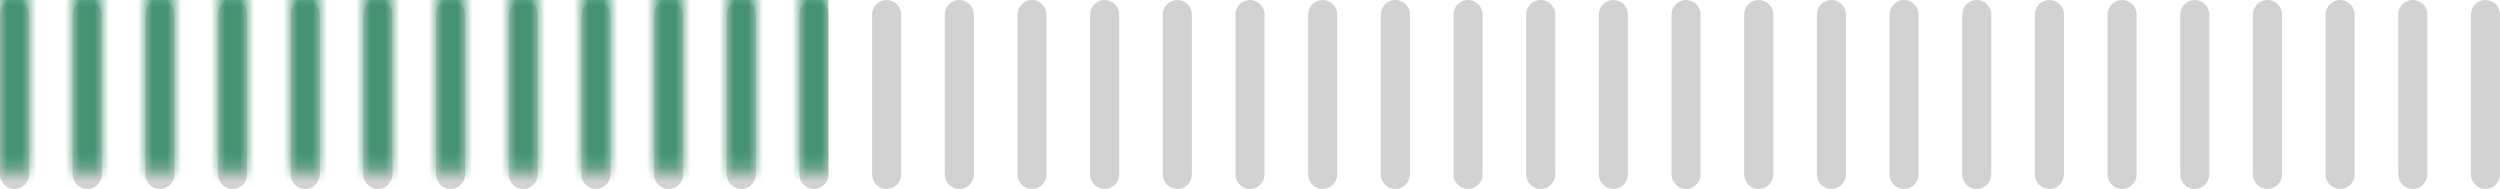 <?xml version="1.0" encoding="UTF-8"?>
<svg width="172px" height="13px" viewBox="0 0 172 13" version="1.1" xmlns="http://www.w3.org/2000/svg" xmlns:xlink="http://www.w3.org/1999/xlink">
    <!-- Generator: Sketch 64 (93537) - https://sketch.com -->
    <title>Progress</title>
    <desc>Created with Sketch.</desc>
    <defs>
        <path d="M1,0 C1.552,-1.01453063e-16 2,0.448 2,1 L2,12 C2,12.552 1.552,13 1,13 C0.448,13 6.76353751e-17,12.552 0,12 L0,1 C-6.76353751e-17,0.448 0.448,1.01453063e-16 1,0 Z M6,0 C6.552,-1.01453063e-16 7,0.448 7,1 L7,12 C7,12.552 6.552,13 6,13 C5.448,13 5,12.552 5,12 L5,1 C5,0.448 5.448,1.01453063e-16 6,0 Z M11,0 C11.552,-1.01453063e-16 12,0.448 12,1 L12,12 C12,12.552 11.552,13 11,13 C10.448,13 10,12.552 10,12 L10,1 C10,0.448 10.448,1.01453063e-16 11,0 Z M16,0 C16.552,-1.01453063e-16 17,0.448 17,1 L17,12 C17,12.552 16.552,13 16,13 C15.448,13 15,12.552 15,12 L15,1 C15,0.448 15.448,1.01453063e-16 16,0 Z M21,0 C21.552,-1.01453063e-16 22,0.448 22,1 L22,12 C22,12.552 21.552,13 21,13 C20.448,13 20,12.552 20,12 L20,1 C20,0.448 20.448,1.01453063e-16 21,0 Z M46,0 C46.552,-1.01453063e-16 47,0.448 47,1 L47,12 C47,12.552 46.552,13 46,13 C45.448,13 45,12.552 45,12 L45,1 C45,0.448 45.448,1.01453063e-16 46,0 Z M61,0 C61.552,-1.01453063e-16 62,0.448 62,1 L62,12 C62,12.552 61.552,13 61,13 C60.448,13 60,12.552 60,12 L60,1 C60,0.448 60.448,1.01453063e-16 61,0 Z M81,0 C81.552,-1.01453063e-16 82,0.448 82,1 L82,12 C82,12.552 81.552,13 81,13 C80.448,13 80,12.552 80,12 L80,1 C80,0.448 80.448,1.01453063e-16 81,0 Z M101,0 C101.552,-1.01453063e-16 102,0.448 102,1 L102,12 C102,12.552 101.552,13 101,13 C100.448,13 100,12.552 100,12 L100,1 C100,0.448 100.448,1.01453063e-16 101,0 Z M111,0 C111.552,-1.01453063e-16 112,0.448 112,1 L112,12 C112,12.552 111.552,13 111,13 C110.448,13 110,12.552 110,12 L110,1 C110,0.448 110.448,1.01453063e-16 111,0 Z M121,0 C121.552,-1.01453063e-16 122,0.448 122,1 L122,12 C122,12.552 121.552,13 121,13 C120.448,13 120,12.552 120,12 L120,1 C120,0.448 120.448,1.01453063e-16 121,0 Z M131,0 C131.552,-1.01453063e-16 132,0.448 132,1 L132,12 C132,12.552 131.552,13 131,13 C130.448,13 130,12.552 130,12 L130,1 C130,0.448 130.448,1.01453063e-16 131,0 Z M141,0 C141.552,-1.01453063e-16 142,0.448 142,1 L142,12 C142,12.552 141.552,13 141,13 C140.448,13 140,12.552 140,12 L140,1 C140,0.448 140.448,1.01453063e-16 141,0 Z M26,0 C26.552,-1.01453063e-16 27,0.448 27,1 L27,12 C27,12.552 26.552,13 26,13 C25.448,13 25,12.552 25,12 L25,1 C25,0.448 25.448,1.01453063e-16 26,0 Z M51,0 C51.552,-1.01453063e-16 52,0.448 52,1 L52,12 C52,12.552 51.552,13 51,13 C50.448,13 50,12.552 50,12 L50,1 C50,0.448 50.448,1.01453063e-16 51,0 Z M66,0 C66.552,-1.01453063e-16 67,0.448 67,1 L67,12 C67,12.552 66.552,13 66,13 C65.448,13 65,12.552 65,12 L65,1 C65,0.448 65.448,1.01453063e-16 66,0 Z M86,0 C86.552,-1.01453063e-16 87,0.448 87,1 L87,12 C87,12.552 86.552,13 86,13 C85.448,13 85,12.552 85,12 L85,1 C85,0.448 85.448,1.01453063e-16 86,0 Z M36,0 C36.552,-1.01453063e-16 37,0.448 37,1 L37,12 C37,12.552 36.552,13 36,13 C35.448,13 35,12.552 35,12 L35,1 C35,0.448 35.448,1.01453063e-16 36,0 Z M31,0 C31.552,-1.01453063e-16 32,0.448 32,1 L32,12 C32,12.552 31.552,13 31,13 C30.448,13 30,12.552 30,12 L30,1 C30,0.448 30.448,1.01453063e-16 31,0 Z M71,0 C71.552,-1.01453063e-16 72,0.448 72,1 L72,12 C72,12.552 71.552,13 71,13 C70.448,13 70,12.552 70,12 L70,1 C70,0.448 70.448,1.01453063e-16 71,0 Z M91,0 C91.552,-1.01453063e-16 92,0.448 92,1 L92,12 C92,12.552 91.552,13 91,13 C90.448,13 90,12.552 90,12 L90,1 C90,0.448 90.448,1.01453063e-16 91,0 Z M41,0 C41.552,-1.01453063e-16 42,0.448 42,1 L42,12 C42,12.552 41.552,13 41,13 C40.448,13 40,12.552 40,12 L40,1 C40,0.448 40.448,1.01453063e-16 41,0 Z M56,0 C56.552,-1.01453063e-16 57,0.448 57,1 L57,12 C57,12.552 56.552,13 56,13 C55.448,13 55,12.552 55,12 L55,1 C55,0.448 55.448,1.01453063e-16 56,0 Z M76,0 C76.552,-1.01453063e-16 77,0.448 77,1 L77,12 C77,12.552 76.552,13 76,13 C75.448,13 75,12.552 75,12 L75,1 C75,0.448 75.448,1.01453063e-16 76,0 Z M96,0 C96.552,-1.01453063e-16 97,0.448 97,1 L97,12 C97,12.552 96.552,13 96,13 C95.448,13 95,12.552 95,12 L95,1 C95,0.448 95.448,1.01453063e-16 96,0 Z M106,0 C106.552,-1.01453063e-16 107,0.448 107,1 L107,12 C107,12.552 106.552,13 106,13 C105.448,13 105,12.552 105,12 L105,1 C105,0.448 105.448,1.01453063e-16 106,0 Z M116,0 C116.552,-1.01453063e-16 117,0.448 117,1 L117,12 C117,12.552 116.552,13 116,13 C115.448,13 115,12.552 115,12 L115,1 C115,0.448 115.448,1.01453063e-16 116,0 Z M126,0 C126.552,-1.01453063e-16 127,0.448 127,1 L127,12 C127,12.552 126.552,13 126,13 C125.448,13 125,12.552 125,12 L125,1 C125,0.448 125.448,1.01453063e-16 126,0 Z M136,0 C136.552,-1.01453063e-16 137,0.448 137,1 L137,12 C137,12.552 136.552,13 136,13 C135.448,13 135,12.552 135,12 L135,1 C135,0.448 135.448,1.01453063e-16 136,0 Z M146,0 C146.552,-1.01453063e-16 147,0.448 147,1 L147,12 C147,12.552 146.552,13 146,13 C145.448,13 145,12.552 145,12 L145,1 C145,0.448 145.448,1.01453063e-16 146,0 Z M156,0 C156.552,-1.01453063e-16 157,0.448 157,1 L157,12 C157,12.552 156.552,13 156,13 C155.448,13 155,12.552 155,12 L155,1 C155,0.448 155.448,1.01453063e-16 156,0 Z M166,0 C166.552,-1.01453063e-16 167,0.448 167,1 L167,12 C167,12.552 166.552,13 166,13 C165.448,13 165,12.552 165,12 L165,1 C165,0.448 165.448,1.01453063e-16 166,0 Z M151,0 C151.552,-1.01453063e-16 152,0.448 152,1 L152,12 C152,12.552 151.552,13 151,13 C150.448,13 150,12.552 150,12 L150,1 C150,0.448 150.448,1.01453063e-16 151,0 Z M161,0 C161.552,-1.01453063e-16 162,0.448 162,1 L162,12 C162,12.552 161.552,13 161,13 C160.448,13 160,12.552 160,12 L160,1 C160,0.448 160.448,1.01453063e-16 161,0 Z M171,0 C171.552,-1.01453063e-16 172,0.448 172,1 L172,12 C172,12.552 171.552,13 171,13 C170.448,13 170,12.552 170,12 L170,1 C170,0.448 170.448,1.01453063e-16 171,0 Z" id="path-1"></path>
    </defs>
    <g id="Home-page" stroke="none" stroke-width="1" fill="none" fill-rule="evenodd">
        <g id="1_Home-page" transform="translate(-1343, -857)">
            <g id="Dicounts-2" transform="translate(1175, 755)">
                <g id="Dicounts">
                    <g id="Items" transform="translate(20, 78)">
                        <g id="1">
                            <g id="Progress" transform="translate(148, 24)">
                                <mask id="mask-2" fill="white">
                                    <use xlink:href="#path-1"></use>
                                </mask>
                                <use id="Mask" fill="#D2D2D2" xlink:href="#path-1"></use>
                                <rect id="Rectangle" fill="#459373" mask="url(#mask-2)" x="0" y="-1" width="57" height="16"></rect>
                            </g>
                        </g>
                    </g>
                </g>
            </g>
        </g>
    </g>
</svg>